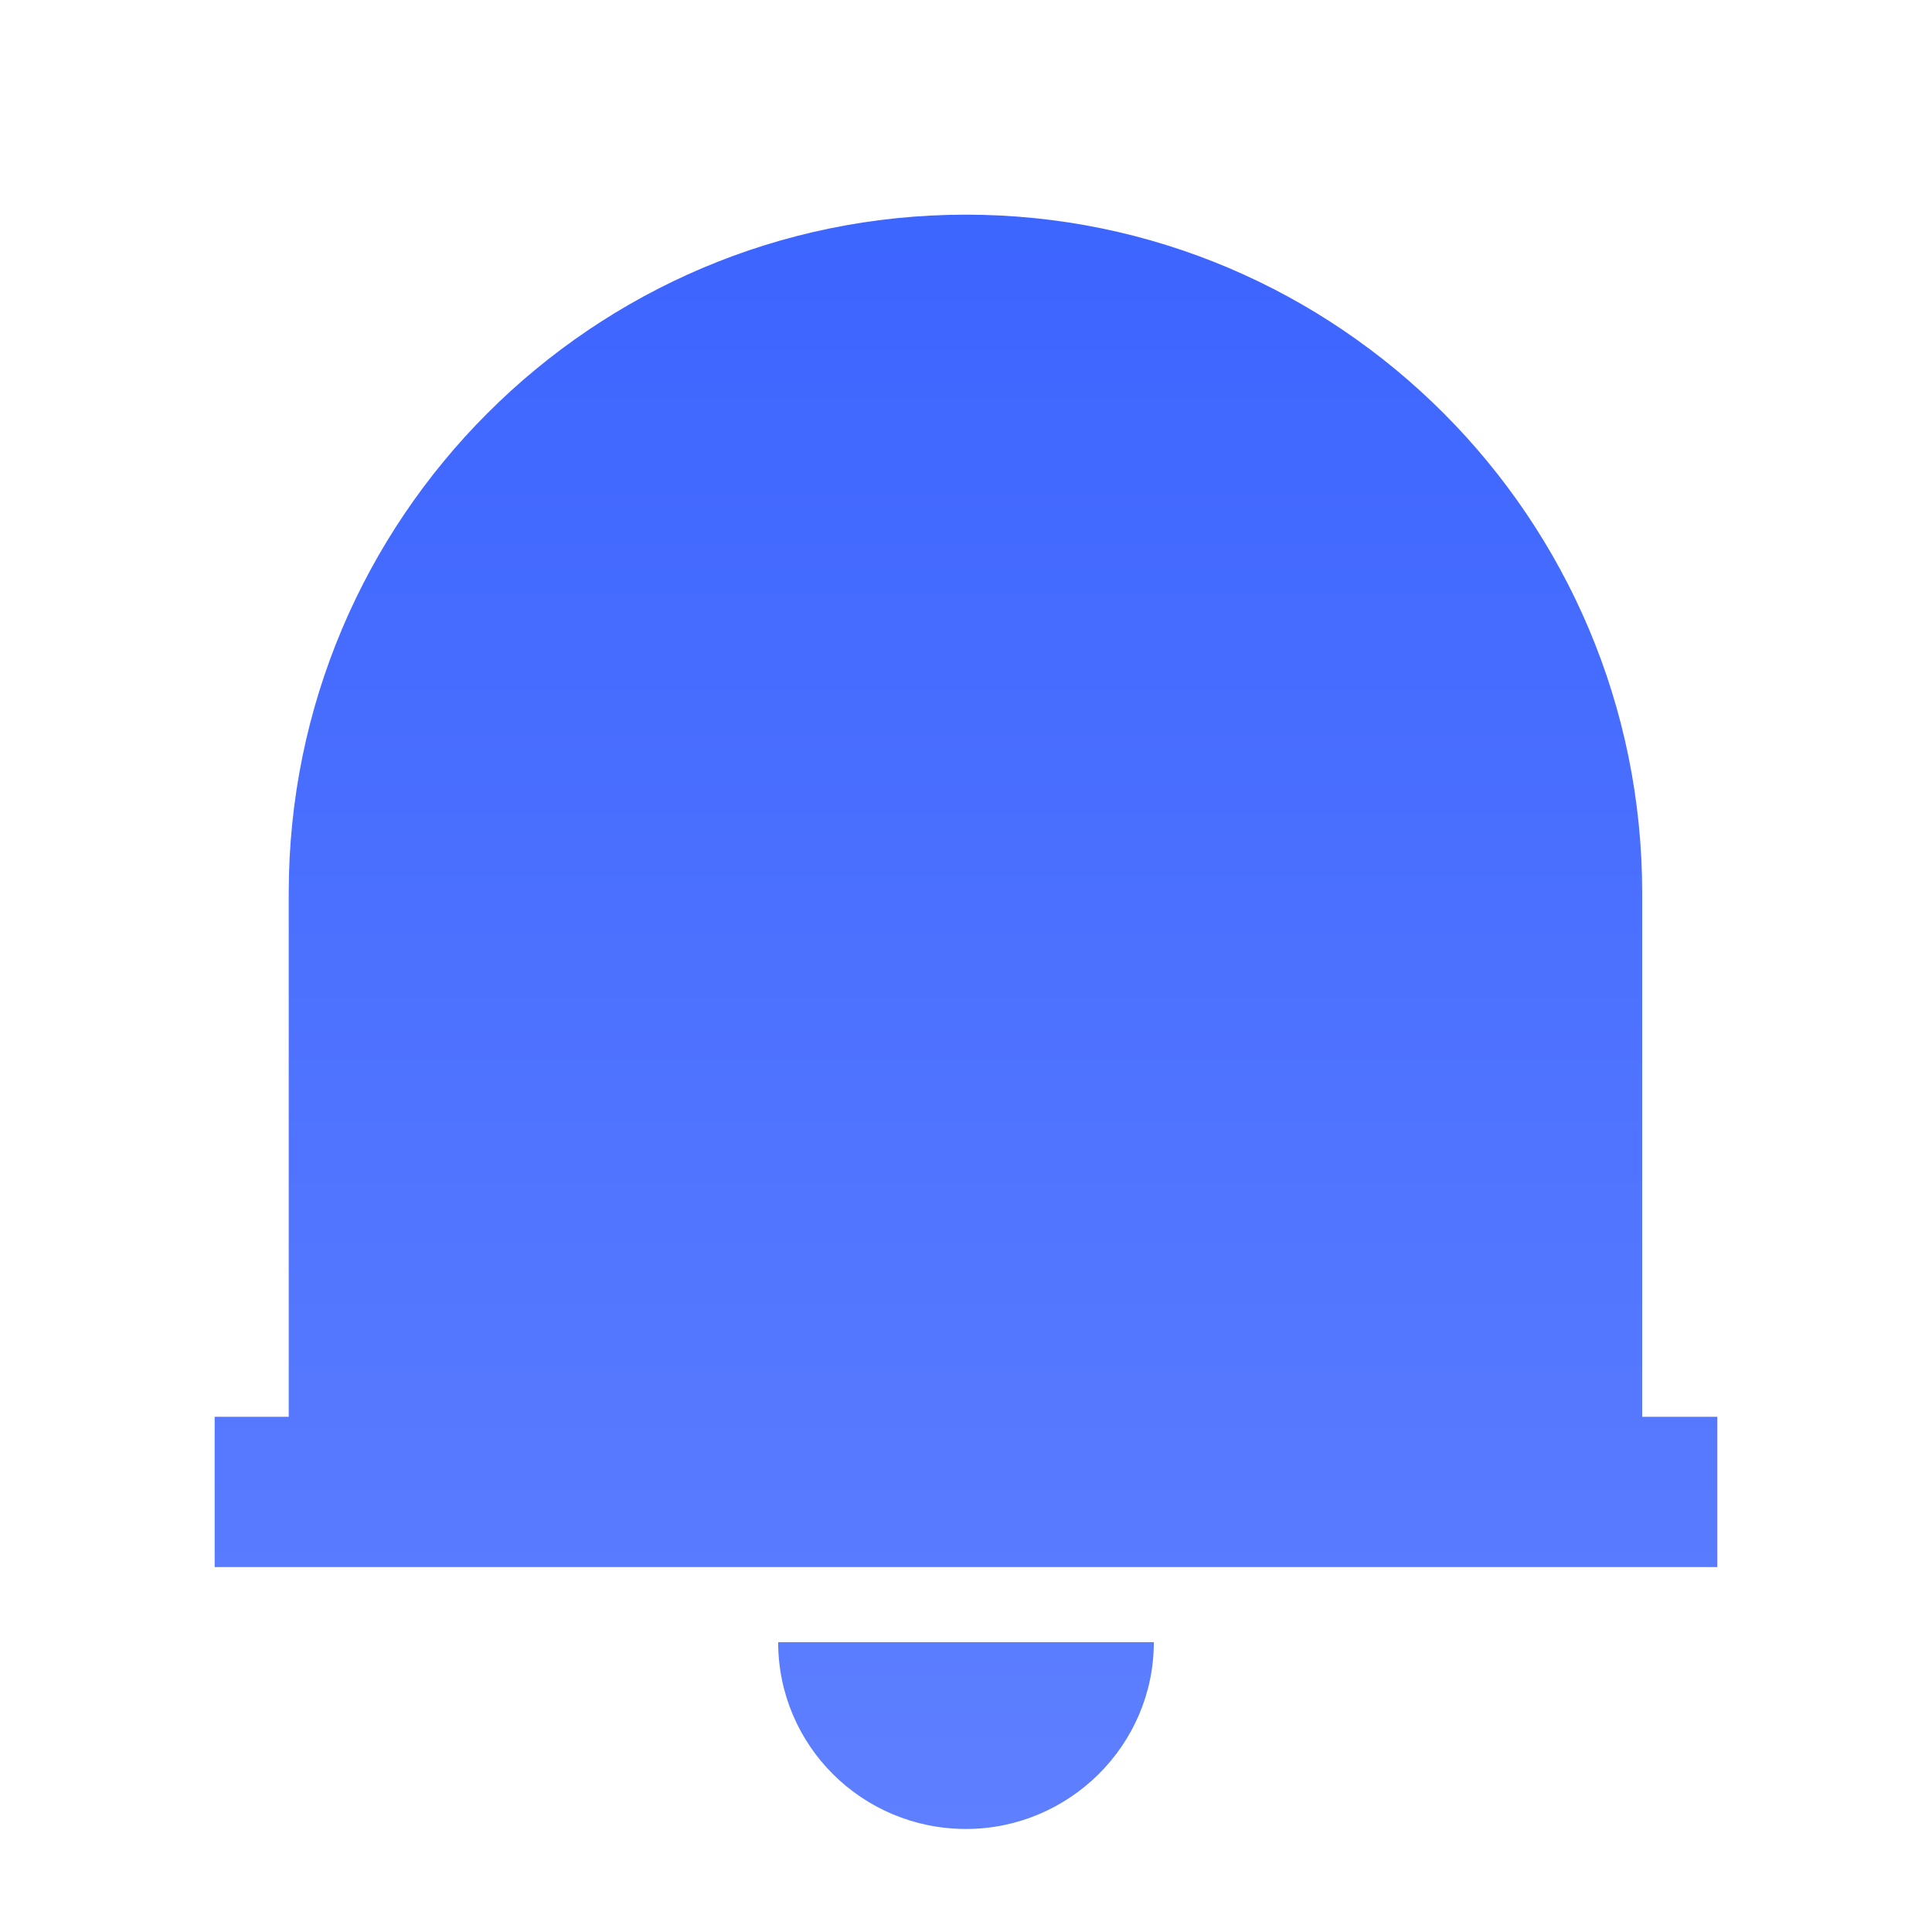 
<svg width="18" height="18" viewBox="0 0 18 18" fill="none" xmlns="http://www.w3.org/2000/svg" xmlns:xlink="http://www.w3.org/1999/xlink">
	<desc>
			Created with Pixso.
	</desc>
	<defs>
		<clipPath id="clip97_3419">
			<rect id="svg" width="18" height="18" fill="white" fill-opacity="0"/>
		</clipPath>
		<linearGradient x1="9" y1="2" x2="9" y2="17.05" id="paint_linear_97_3420_0" gradientUnits="userSpaceOnUse">
			<stop offset="0.008" stop-color="#3D65FF"/>
			<stop offset="1" stop-color="#5E7FFF"/>
		</linearGradient>
	</defs>
	<g clip-path="url(#clip97_3419)">
		<path id="path" d="M16 14.6L2 14.6L2 13.2L2.69 13.2L2.69 8.32C2.69 4.83 5.52 2 9 2C12.47 2 15.3 4.83 15.3 8.32L15.3 13.2L16 13.2L16 14.6ZM7.25 15.3L10.75 15.3C10.75 16.26 9.96 17.04 9 17.04C8.03 17.04 7.25 16.26 7.25 15.3Z" fill="url(#paint_linear_97_3420_0)" fill-opacity="1" fill-rule="nonzero"/>
	</g>
</svg>
